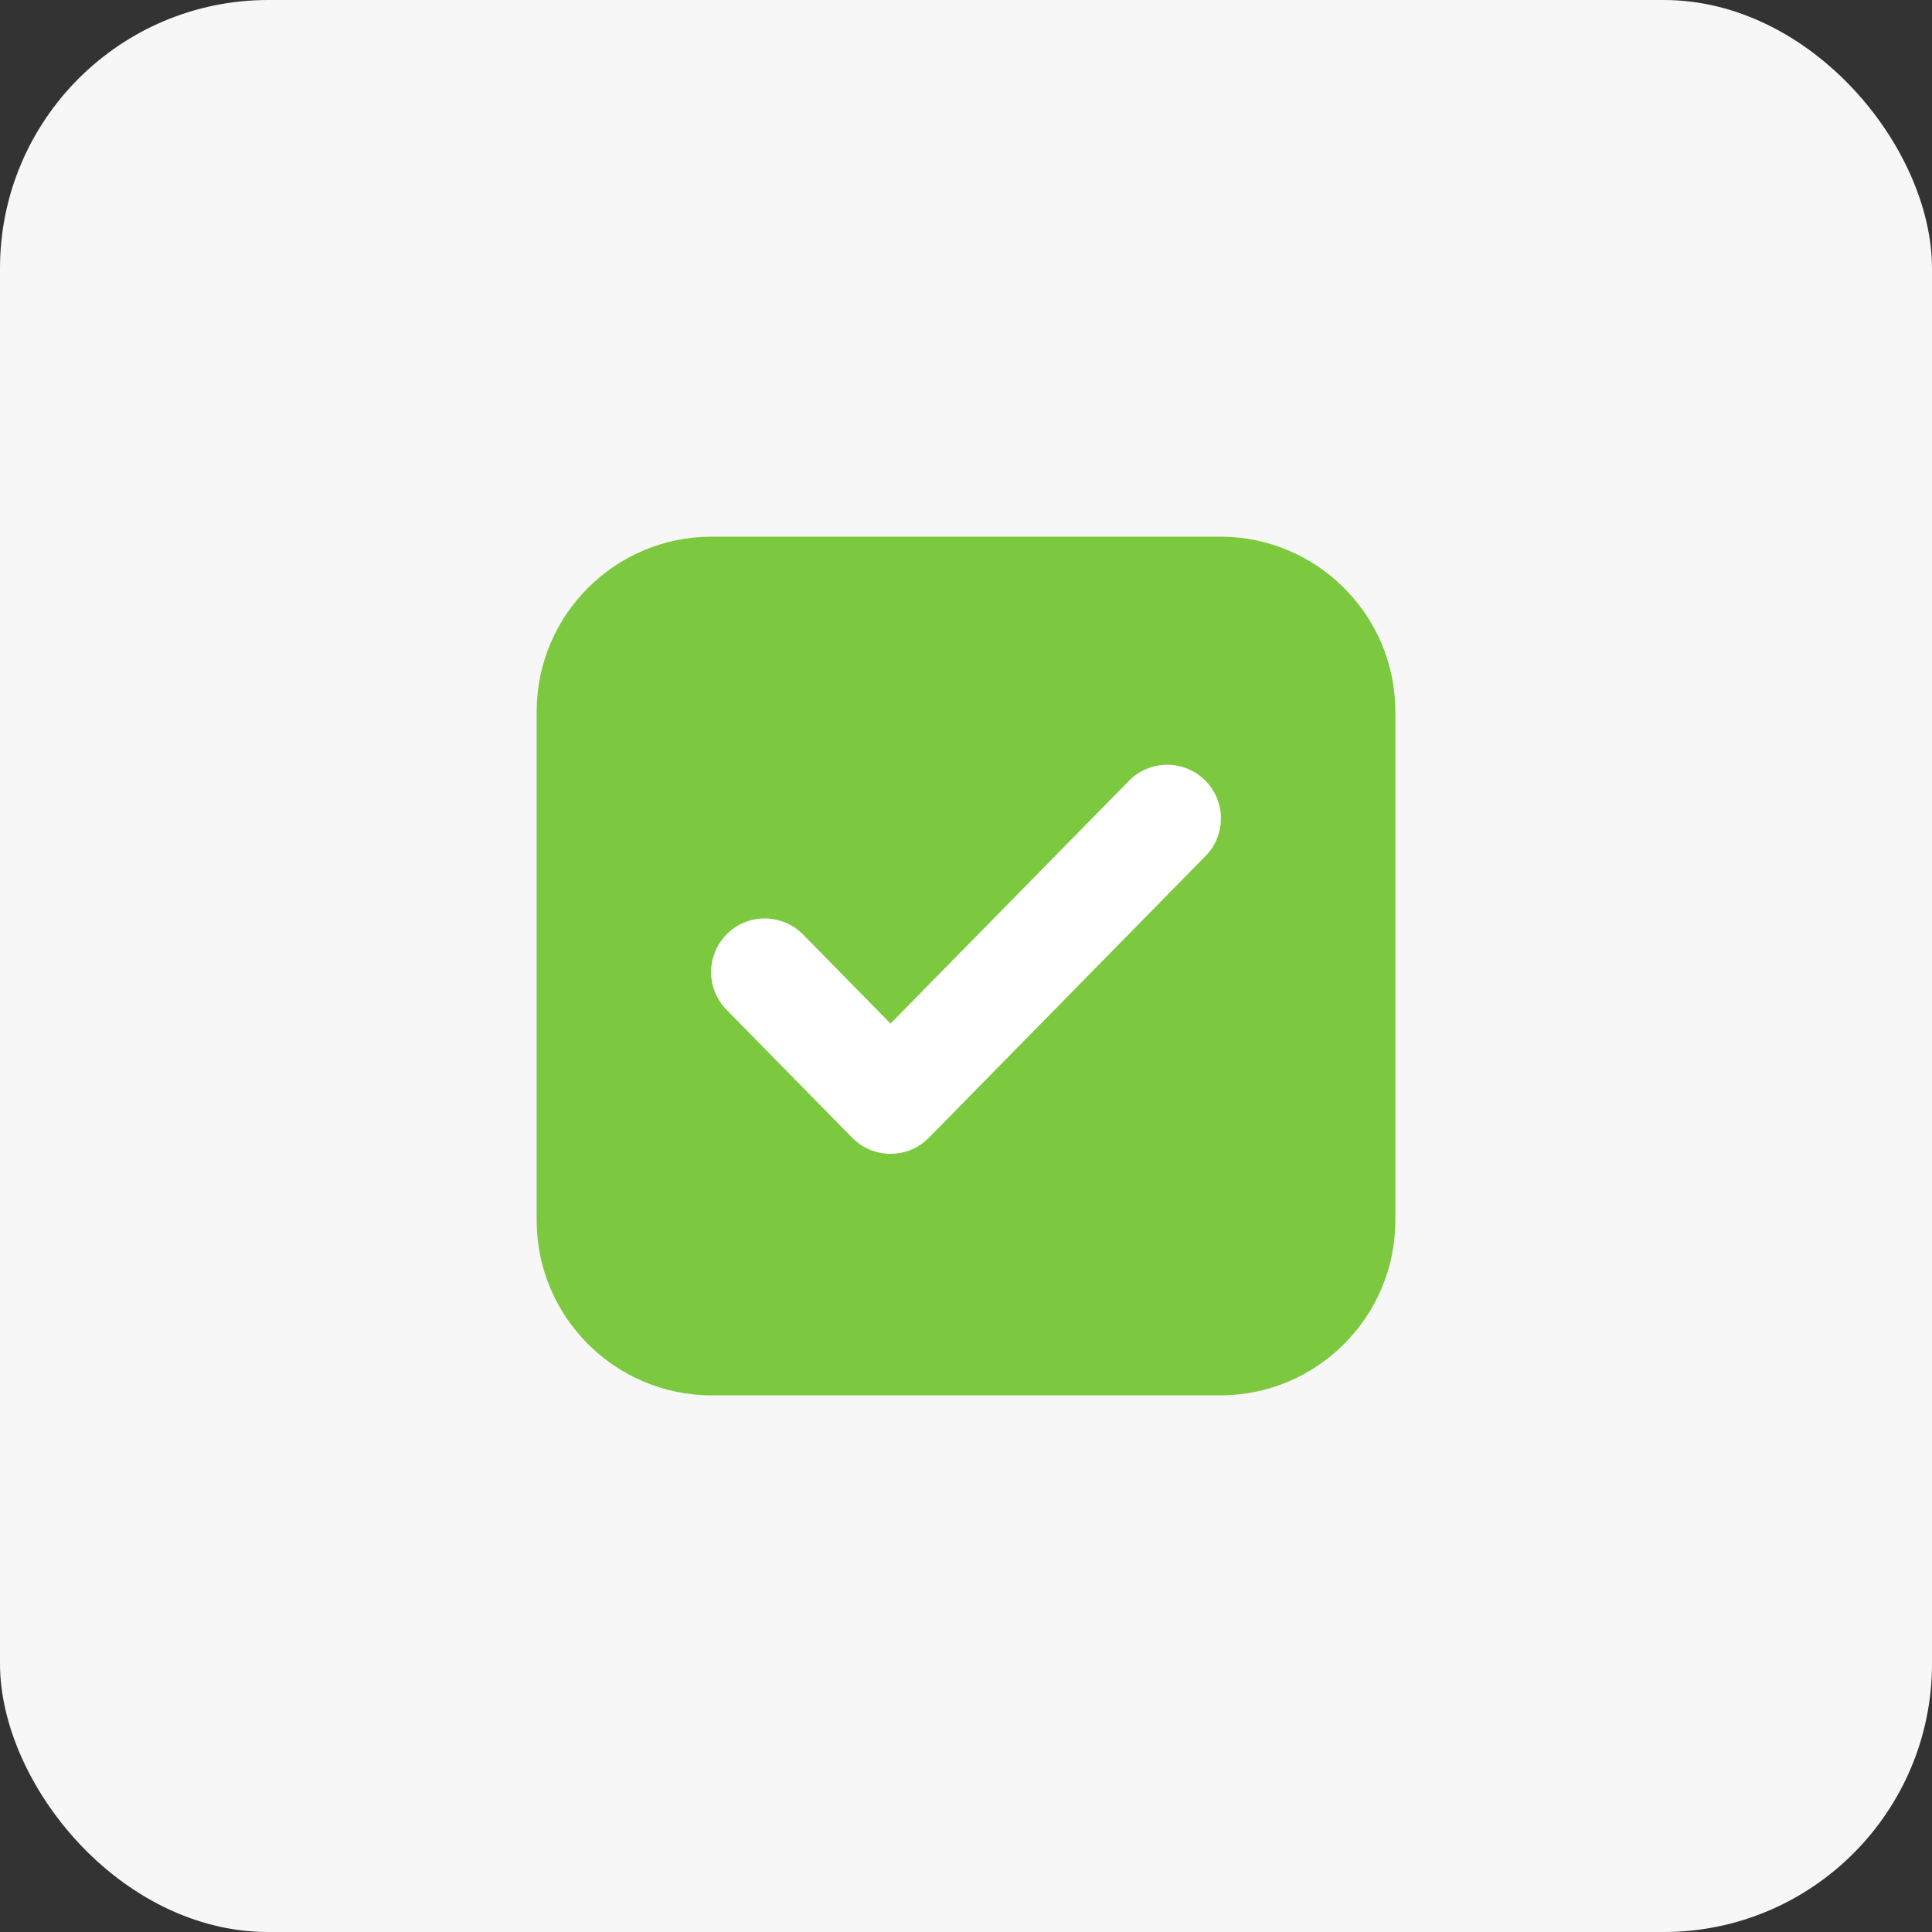 <svg width="72" height="72" viewBox="0 0 72 72" fill="none" xmlns="http://www.w3.org/2000/svg">
<rect x="0" y="0" width="72" height="72" fill="#333333" stroke="none"/>
<rect width="72" height="72" rx="10" fill="#F7F7F7"/>
<path d="M26.518 52H45.481C49.076 52 52 49.076 52 45.481V26.518C52 22.924 49.076 20 45.481 20H26.518C22.924 20 20 22.924 20 26.518V45.481C20 49.076 22.924 52 26.518 52Z" fill="#7CC93F"/>
<path d="M43.5 30.5L33.188 41L28.5 36.227" stroke="white" stroke-width="4" stroke-linecap="round" stroke-linejoin="round"/>
</svg>

